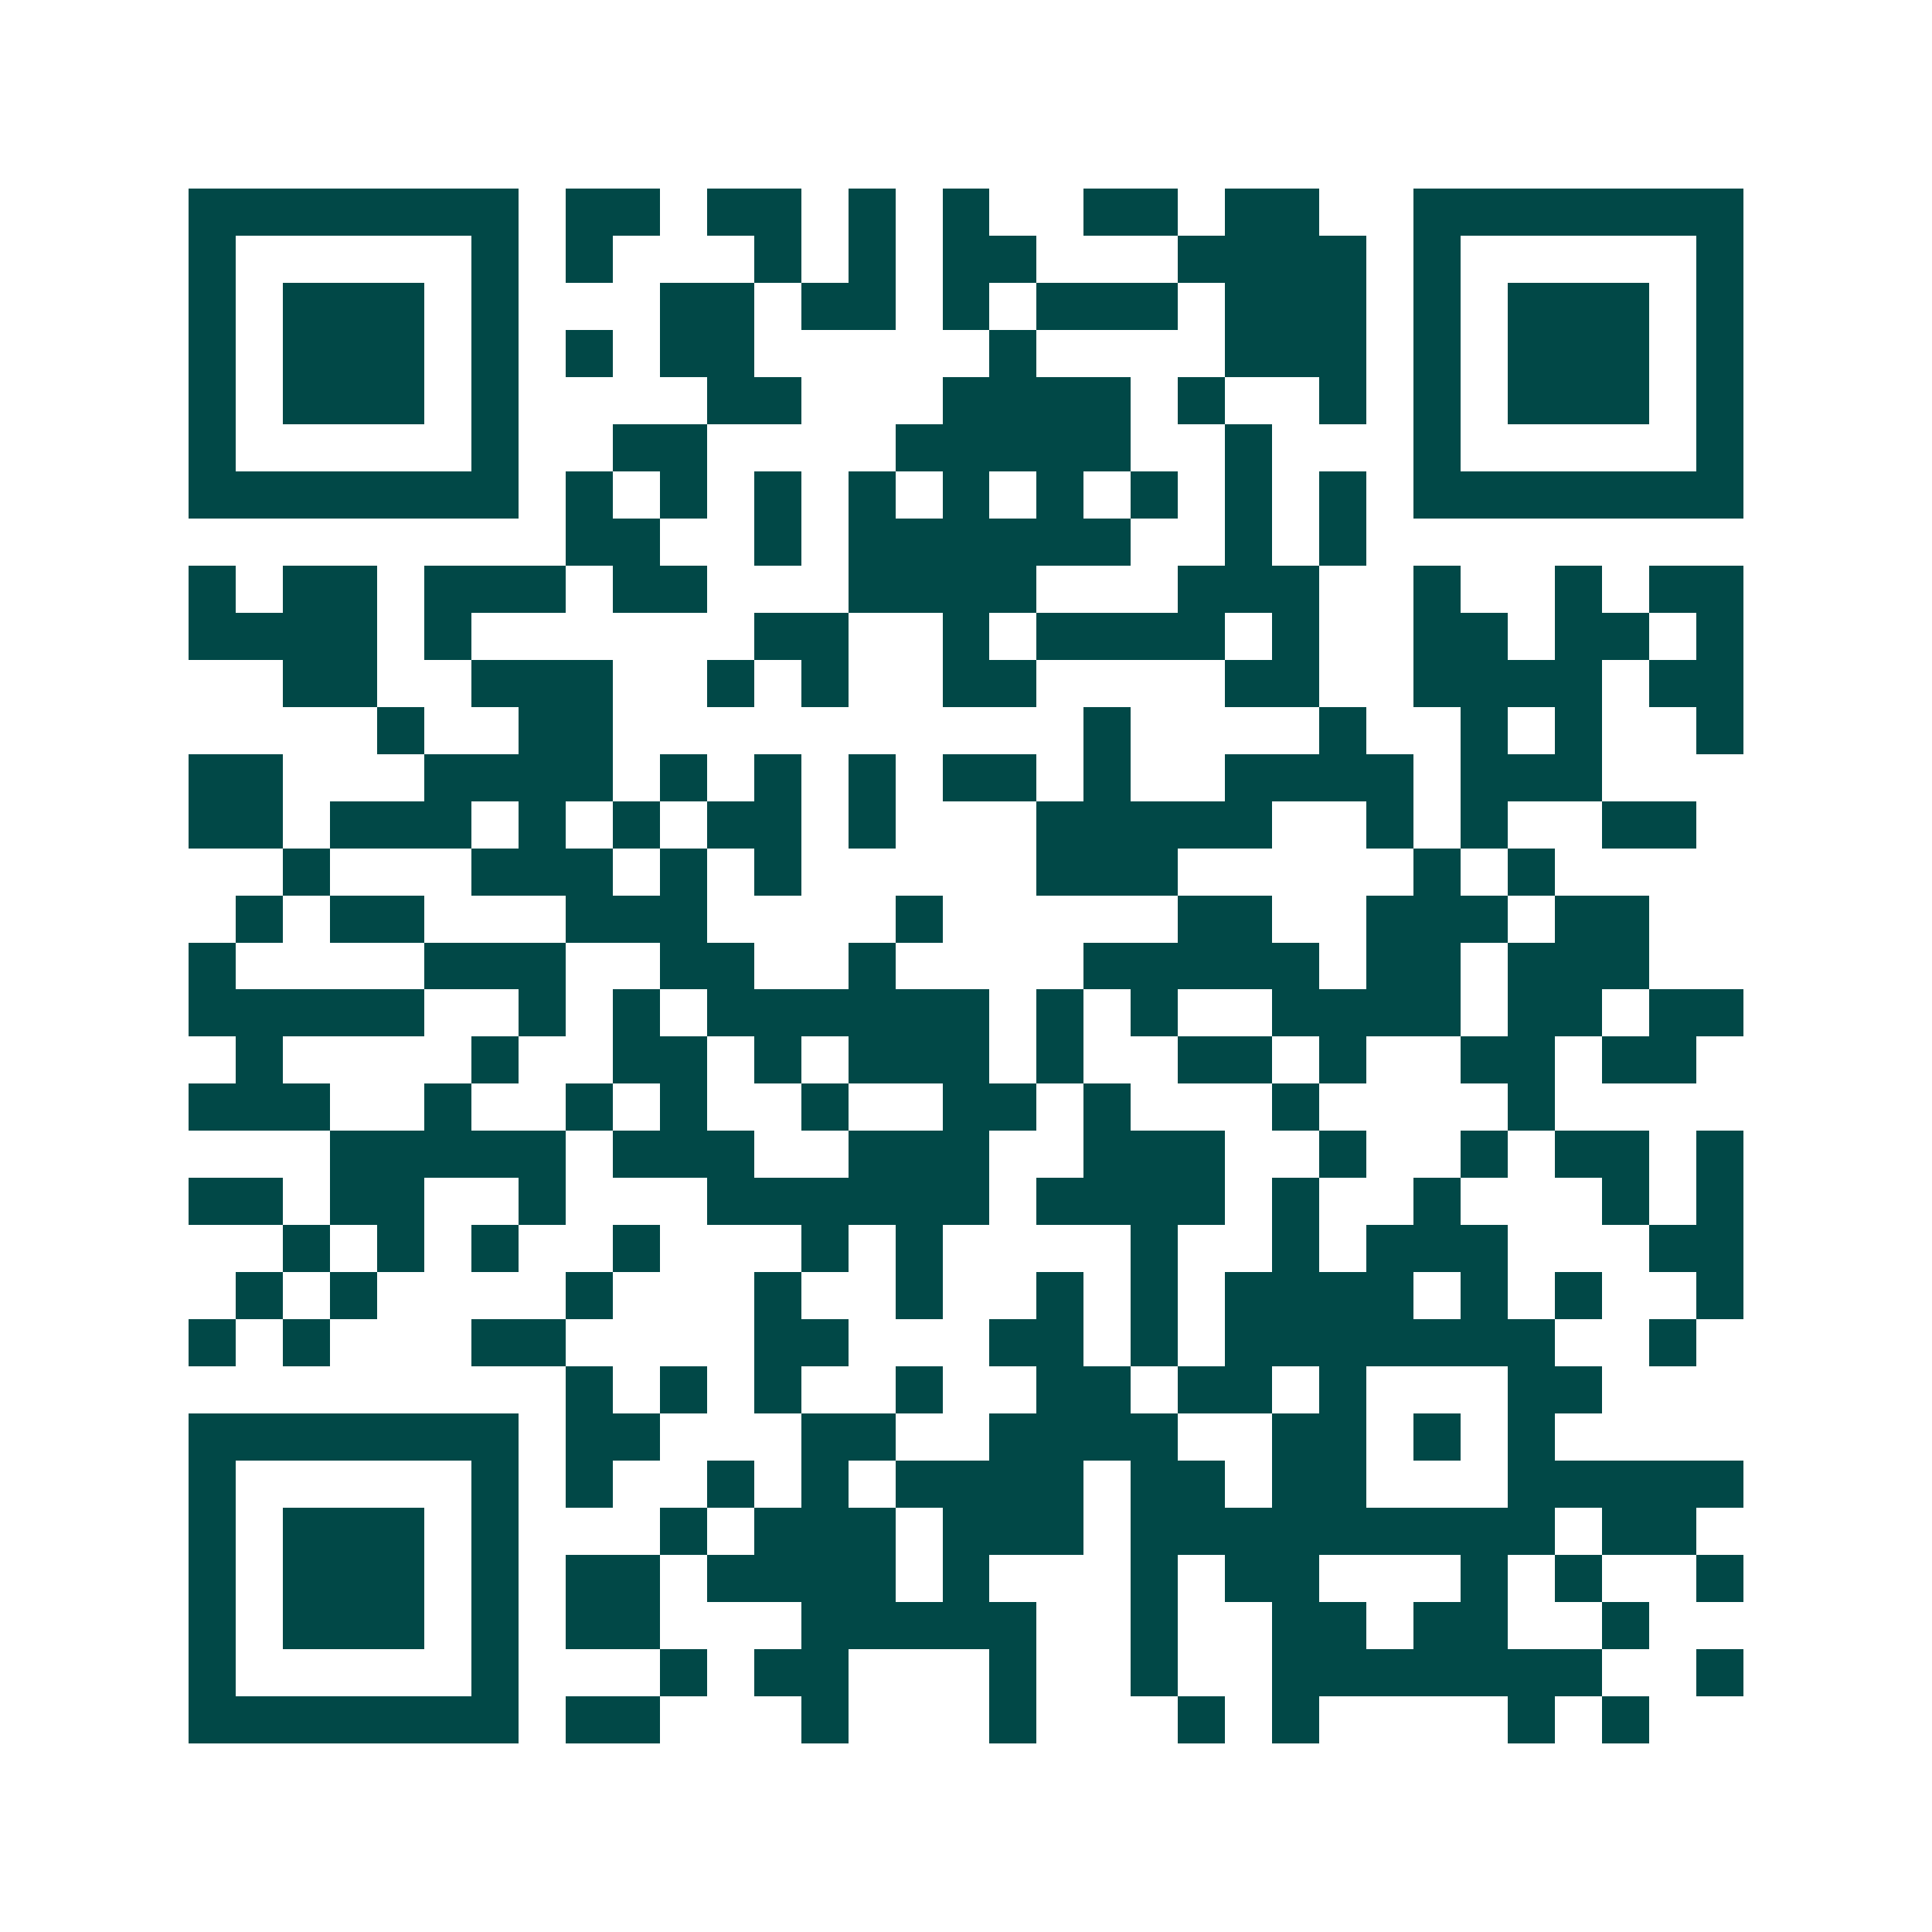 <svg xmlns="http://www.w3.org/2000/svg" width="200" height="200" viewBox="0 0 41 41" shape-rendering="crispEdges"><path fill="#ffffff" d="M0 0h41v41H0z"/><path stroke="#014847" d="M4 4.5h7m1 0h2m1 0h2m1 0h1m1 0h1m2 0h2m1 0h2m2 0h7M4 5.5h1m5 0h1m1 0h1m3 0h1m1 0h1m1 0h2m3 0h4m1 0h1m5 0h1M4 6.5h1m1 0h3m1 0h1m3 0h2m1 0h2m1 0h1m1 0h3m1 0h3m1 0h1m1 0h3m1 0h1M4 7.5h1m1 0h3m1 0h1m1 0h1m1 0h2m5 0h1m4 0h3m1 0h1m1 0h3m1 0h1M4 8.5h1m1 0h3m1 0h1m4 0h2m3 0h4m1 0h1m2 0h1m1 0h1m1 0h3m1 0h1M4 9.5h1m5 0h1m2 0h2m4 0h5m2 0h1m3 0h1m5 0h1M4 10.5h7m1 0h1m1 0h1m1 0h1m1 0h1m1 0h1m1 0h1m1 0h1m1 0h1m1 0h1m1 0h7M12 11.5h2m2 0h1m1 0h6m2 0h1m1 0h1M4 12.5h1m1 0h2m1 0h3m1 0h2m3 0h4m3 0h3m2 0h1m2 0h1m1 0h2M4 13.5h4m1 0h1m6 0h2m2 0h1m1 0h4m1 0h1m2 0h2m1 0h2m1 0h1M6 14.5h2m2 0h3m2 0h1m1 0h1m2 0h2m4 0h2m2 0h4m1 0h2M8 15.5h1m2 0h2m10 0h1m4 0h1m2 0h1m1 0h1m2 0h1M4 16.5h2m3 0h4m1 0h1m1 0h1m1 0h1m1 0h2m1 0h1m2 0h4m1 0h3M4 17.5h2m1 0h3m1 0h1m1 0h1m1 0h2m1 0h1m3 0h5m2 0h1m1 0h1m2 0h2M6 18.5h1m3 0h3m1 0h1m1 0h1m5 0h3m5 0h1m1 0h1M5 19.5h1m1 0h2m3 0h3m4 0h1m5 0h2m2 0h3m1 0h2M4 20.5h1m4 0h3m2 0h2m2 0h1m4 0h5m1 0h2m1 0h3M4 21.5h5m2 0h1m1 0h1m1 0h6m1 0h1m1 0h1m2 0h4m1 0h2m1 0h2M5 22.5h1m4 0h1m2 0h2m1 0h1m1 0h3m1 0h1m2 0h2m1 0h1m2 0h2m1 0h2M4 23.5h3m2 0h1m2 0h1m1 0h1m2 0h1m2 0h2m1 0h1m3 0h1m4 0h1M7 24.5h5m1 0h3m2 0h3m2 0h3m2 0h1m2 0h1m1 0h2m1 0h1M4 25.5h2m1 0h2m2 0h1m3 0h6m1 0h4m1 0h1m2 0h1m3 0h1m1 0h1M6 26.5h1m1 0h1m1 0h1m2 0h1m3 0h1m1 0h1m4 0h1m2 0h1m1 0h3m3 0h2M5 27.5h1m1 0h1m4 0h1m3 0h1m2 0h1m2 0h1m1 0h1m1 0h4m1 0h1m1 0h1m2 0h1M4 28.5h1m1 0h1m3 0h2m4 0h2m3 0h2m1 0h1m1 0h7m2 0h1M12 29.5h1m1 0h1m1 0h1m2 0h1m2 0h2m1 0h2m1 0h1m3 0h2M4 30.5h7m1 0h2m3 0h2m2 0h4m2 0h2m1 0h1m1 0h1M4 31.5h1m5 0h1m1 0h1m2 0h1m1 0h1m1 0h4m1 0h2m1 0h2m3 0h5M4 32.5h1m1 0h3m1 0h1m3 0h1m1 0h3m1 0h3m1 0h9m1 0h2M4 33.5h1m1 0h3m1 0h1m1 0h2m1 0h4m1 0h1m3 0h1m1 0h2m3 0h1m1 0h1m2 0h1M4 34.5h1m1 0h3m1 0h1m1 0h2m3 0h5m2 0h1m2 0h2m1 0h2m2 0h1M4 35.5h1m5 0h1m3 0h1m1 0h2m3 0h1m2 0h1m2 0h7m2 0h1M4 36.5h7m1 0h2m3 0h1m3 0h1m3 0h1m1 0h1m4 0h1m1 0h1"/></svg>
